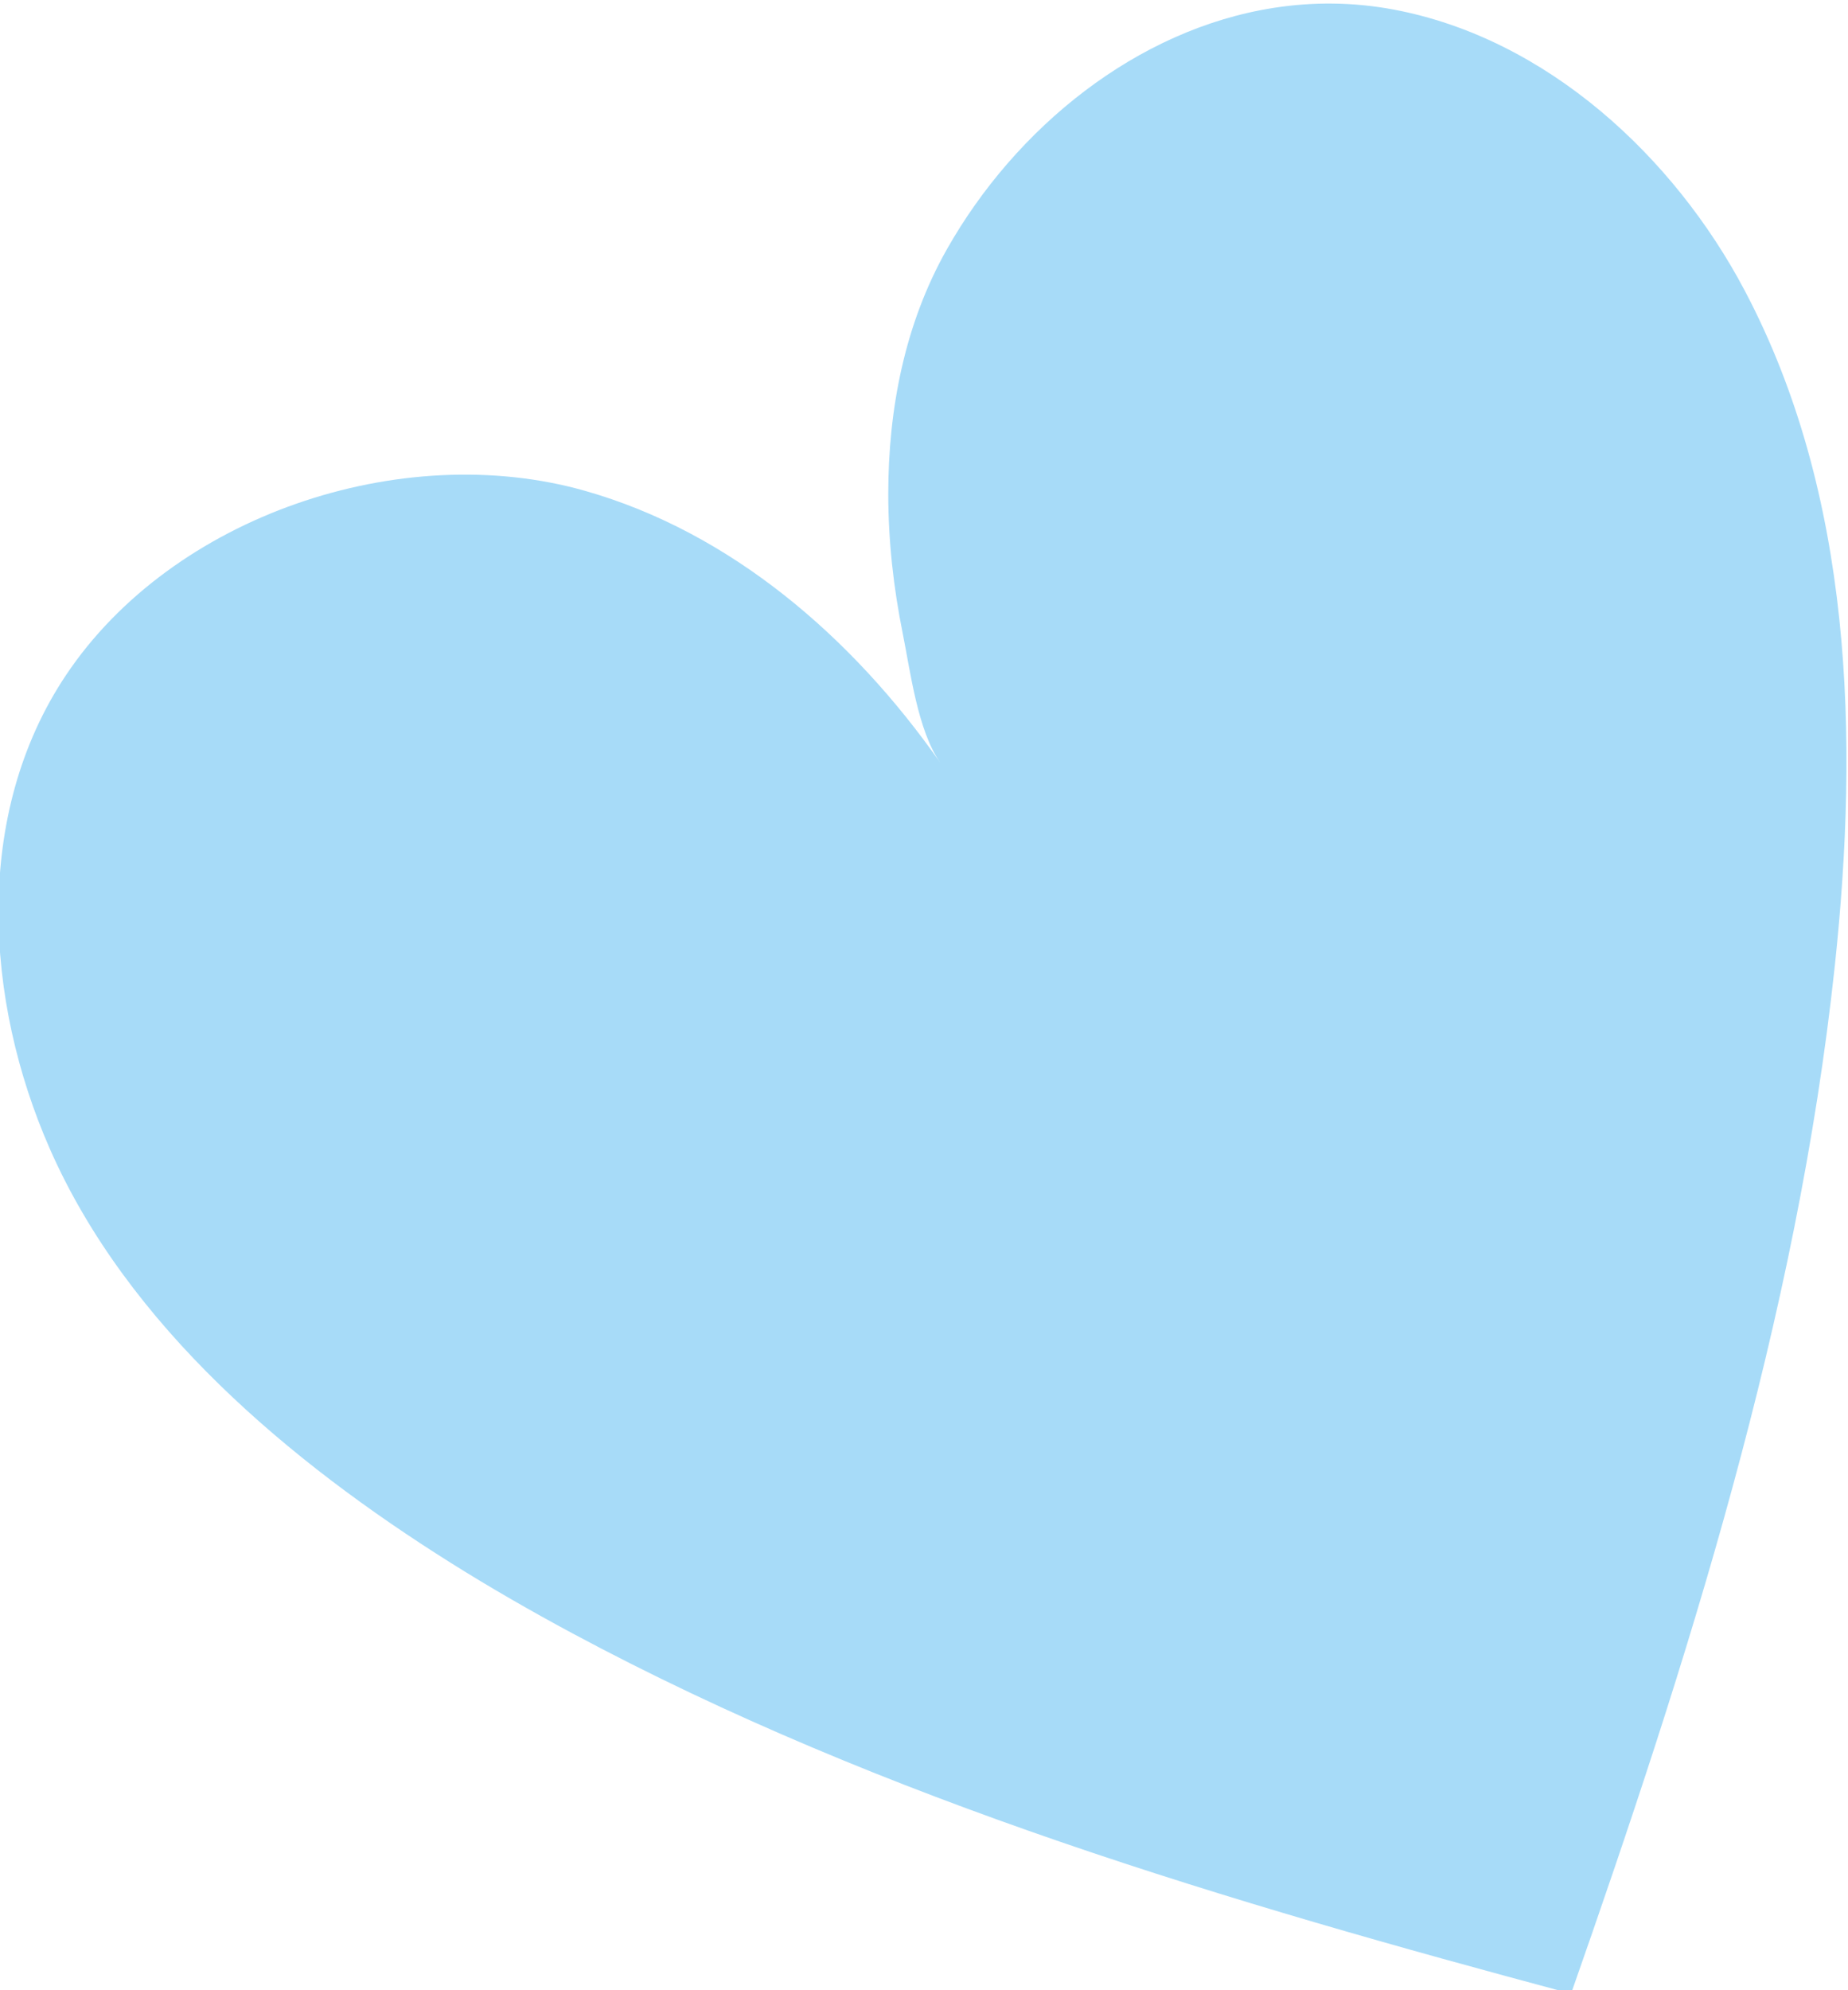 <?xml version="1.0" encoding="UTF-8"?> <svg xmlns="http://www.w3.org/2000/svg" xmlns:xlink="http://www.w3.org/1999/xlink" xmlns:xodm="http://www.corel.com/coreldraw/odm/2003" xml:space="preserve" width="26.656mm" height="28.694mm" version="1.1" style="shape-rendering:geometricPrecision; text-rendering:geometricPrecision; image-rendering:optimizeQuality; fill-rule:evenodd; clip-rule:evenodd" viewBox="0 0 2665.6 2869.4"> <defs> <style type="text/css"> .fil0 {fill:#A7DBF8;fill-rule:nonzero} </style> </defs> <g id="Слой_x0020_1">  <path class="fil0" d="M826.06 2355.2c448.45,240.52 948.34,387.85 1440.05,519.34 168.61,-480.2 326.08,-974.65 380.32,-1480.61 35.4,-331.1 25.65,-681.06 -130.04,-975.43 -101.74,-192.31 -285.06,-363.17 -506.04,-404.69 -58.68,-10.99 -116.83,-11.25 -173.13,-2.45 -197.71,30.82 -372.3,172.91 -471.4,348.06 -60.82,107.41 -84.61,230.49 -84.57,353.23 0.07,67.39 7.53,134.67 20.86,200.62 10.98,54.51 21.57,139.9 53.9,186.12 -125.81,-179.66 -301.51,-332.06 -512.61,-391.81 -264.61,-74.92 -594.59,35.94 -748.27,265.94 -134.45,201.11 -117.29,469.18 -23.2,683.01 112.49,255.58 346.39,451.22 577.72,596.5 57.46,36.12 116.54,70.01 176.41,102.17z"></path> </g> </svg> 